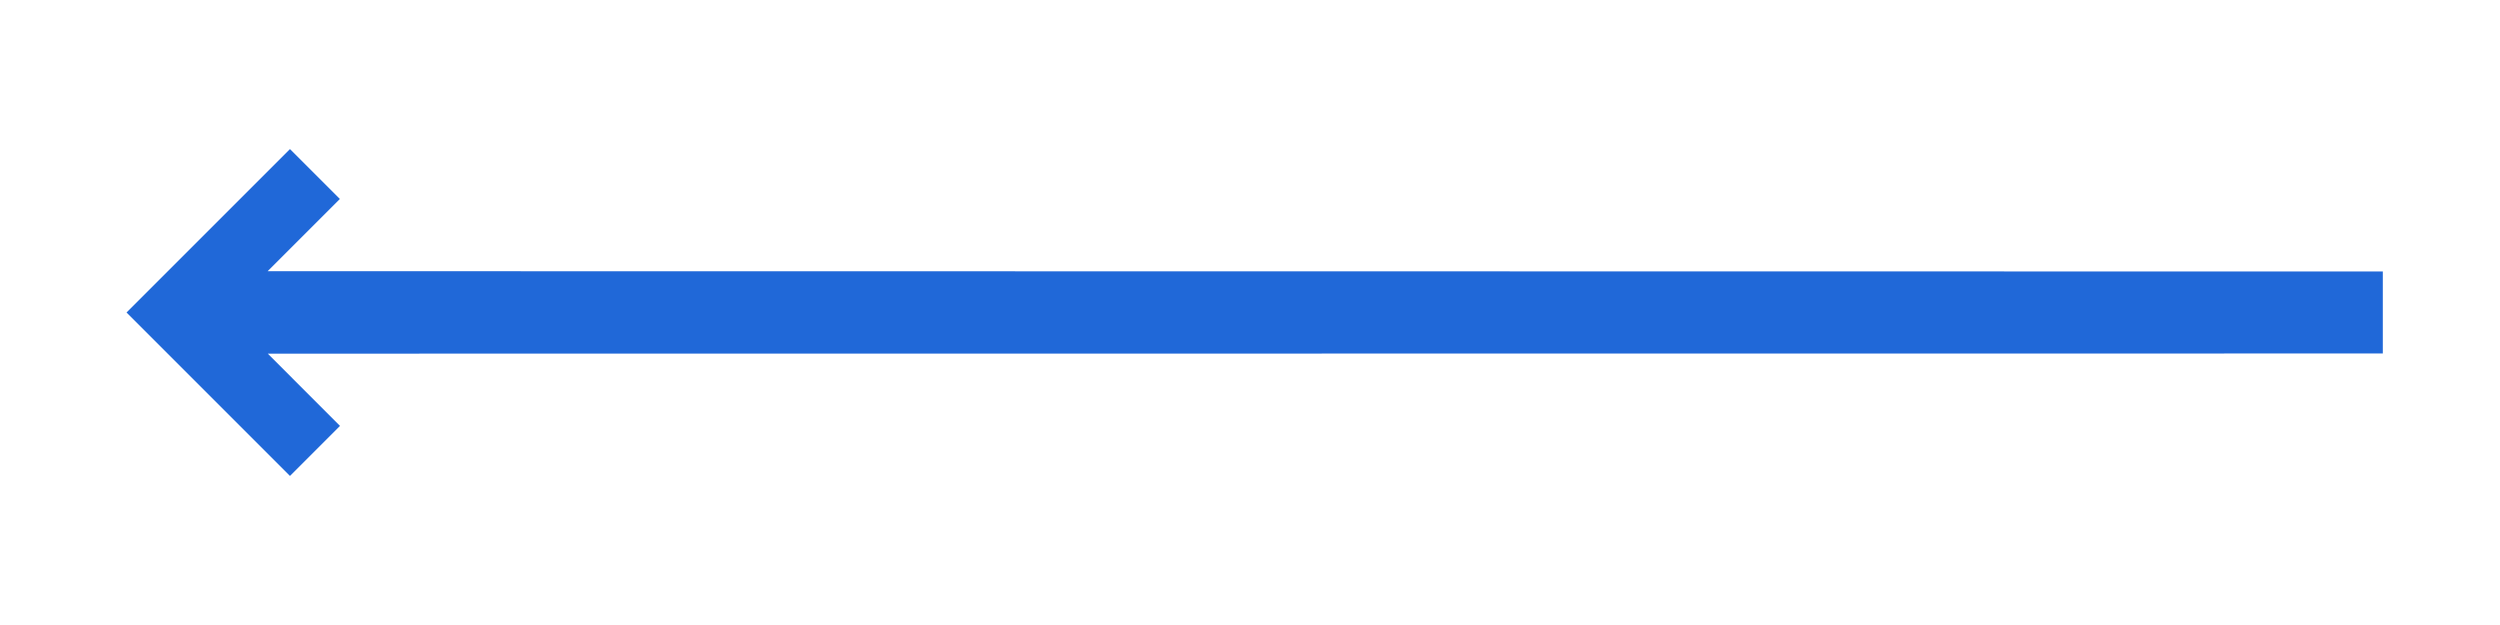 <svg width="96" height="24" viewBox="0 0 96 24" fill="none" xmlns="http://www.w3.org/2000/svg">
<g id="arrow-top-right-thick" clip-path="url(#clip0_1545_391)">
<path id="Vector" d="M91.5 10.425L91.5 13.574L10.283 13.58L13.056 16.354L11.135 18.276L4.859 12L11.135 5.725L13.051 7.641L10.277 10.414L91.5 10.425Z" fill="#2068D8"/>
</g>
<defs>
<clipPath id="clip0_1545_391">
<rect width="96" height="24" fill="white" transform="translate(96 24) rotate(-180)"/>
</clipPath>
</defs>
</svg>
